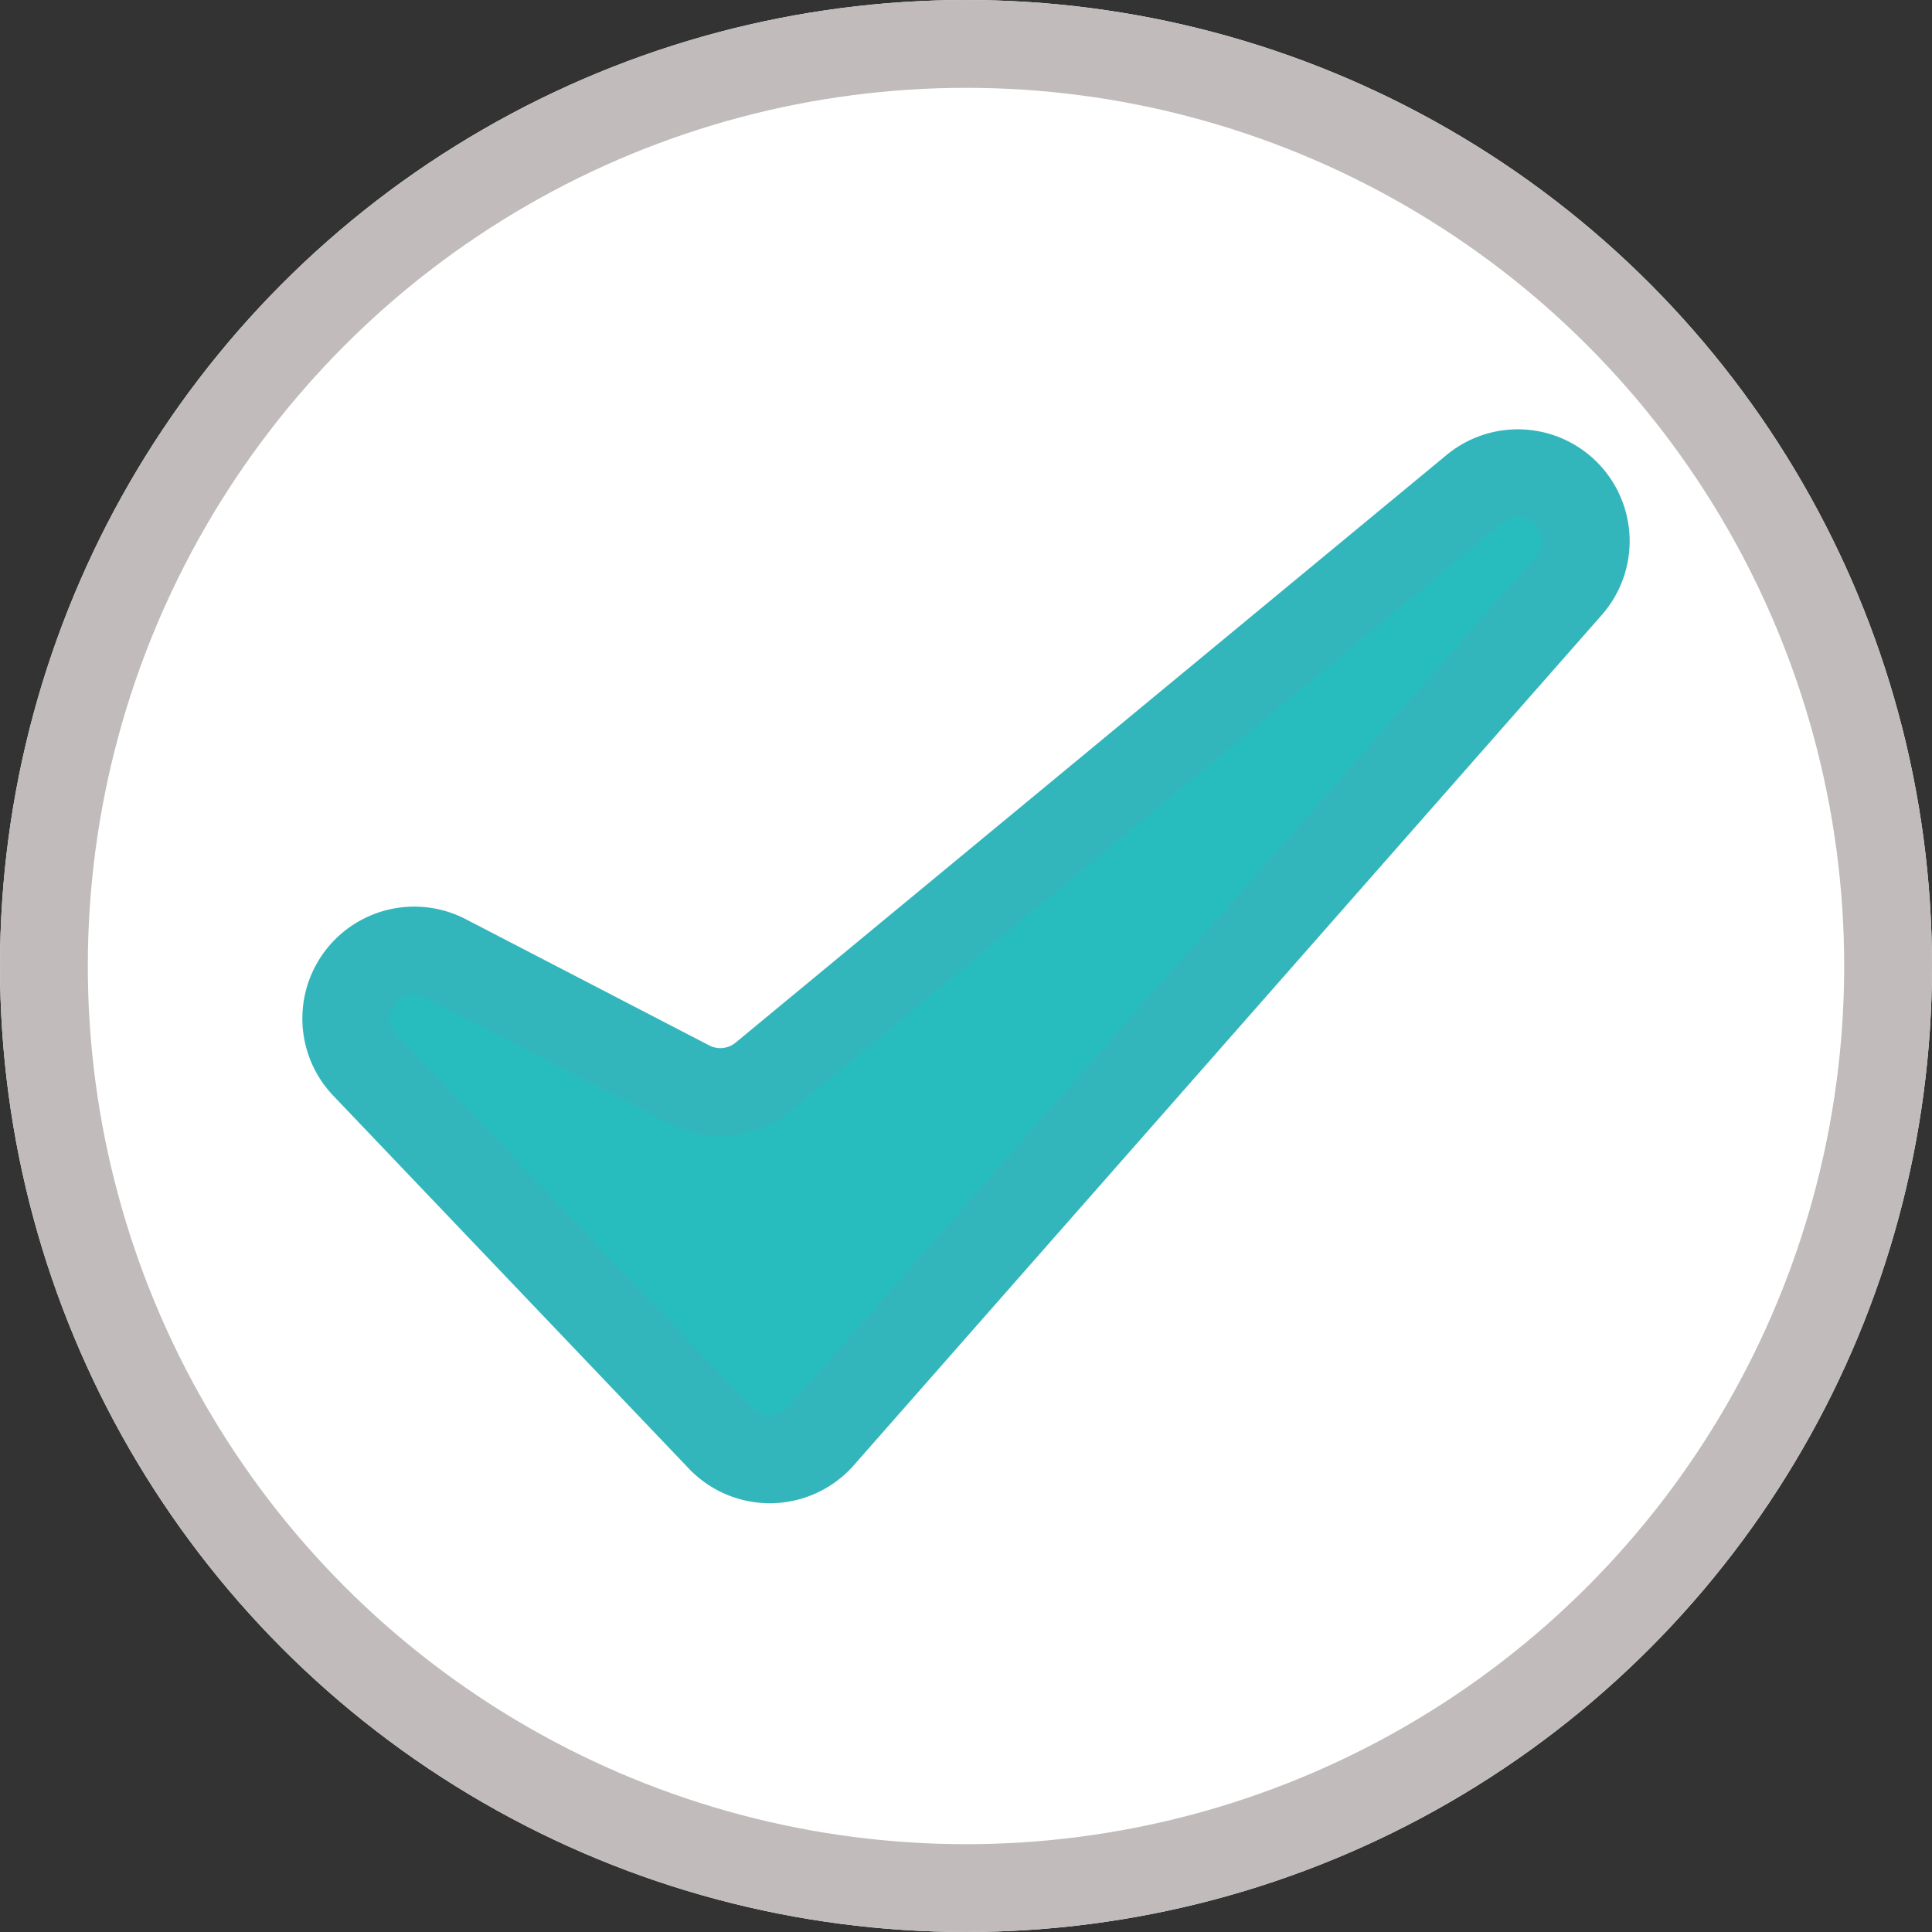<svg id="tick_bullet" data-name="tick bullet" xmlns="http://www.w3.org/2000/svg" width="22" height="22" viewBox="0 0 22 22">
  <rect x="0" y="0" width="22" height="22" fill="#333333" stroke="none"/>
  <g id="Ellipse_9408" data-name="Ellipse 9408" fill="#fff" stroke="#c1bbbb" stroke-width="1">
    <circle cx="11" cy="11" r="11" stroke="none"/>
    <circle cx="11" cy="11" r="10.5" fill="none"/>
  </g>
  <path id="Path_10921" data-name="Path 10921" d="M461.29,313.272l4.05,4.247a.774.774,0,0,0,1.141-.023l8.515-9.68a.773.773,0,0,0-1.073-1.107l-8.094,6.69a.773.773,0,0,1-.849.09l-2.774-1.438A.774.774,0,0,0,461.29,313.272Z" transform="translate(-457.134 -301.141)" fill="#27bdbe" stroke="#33b6bb" stroke-linecap="round" stroke-linejoin="round" stroke-width="1"/>
</svg>
